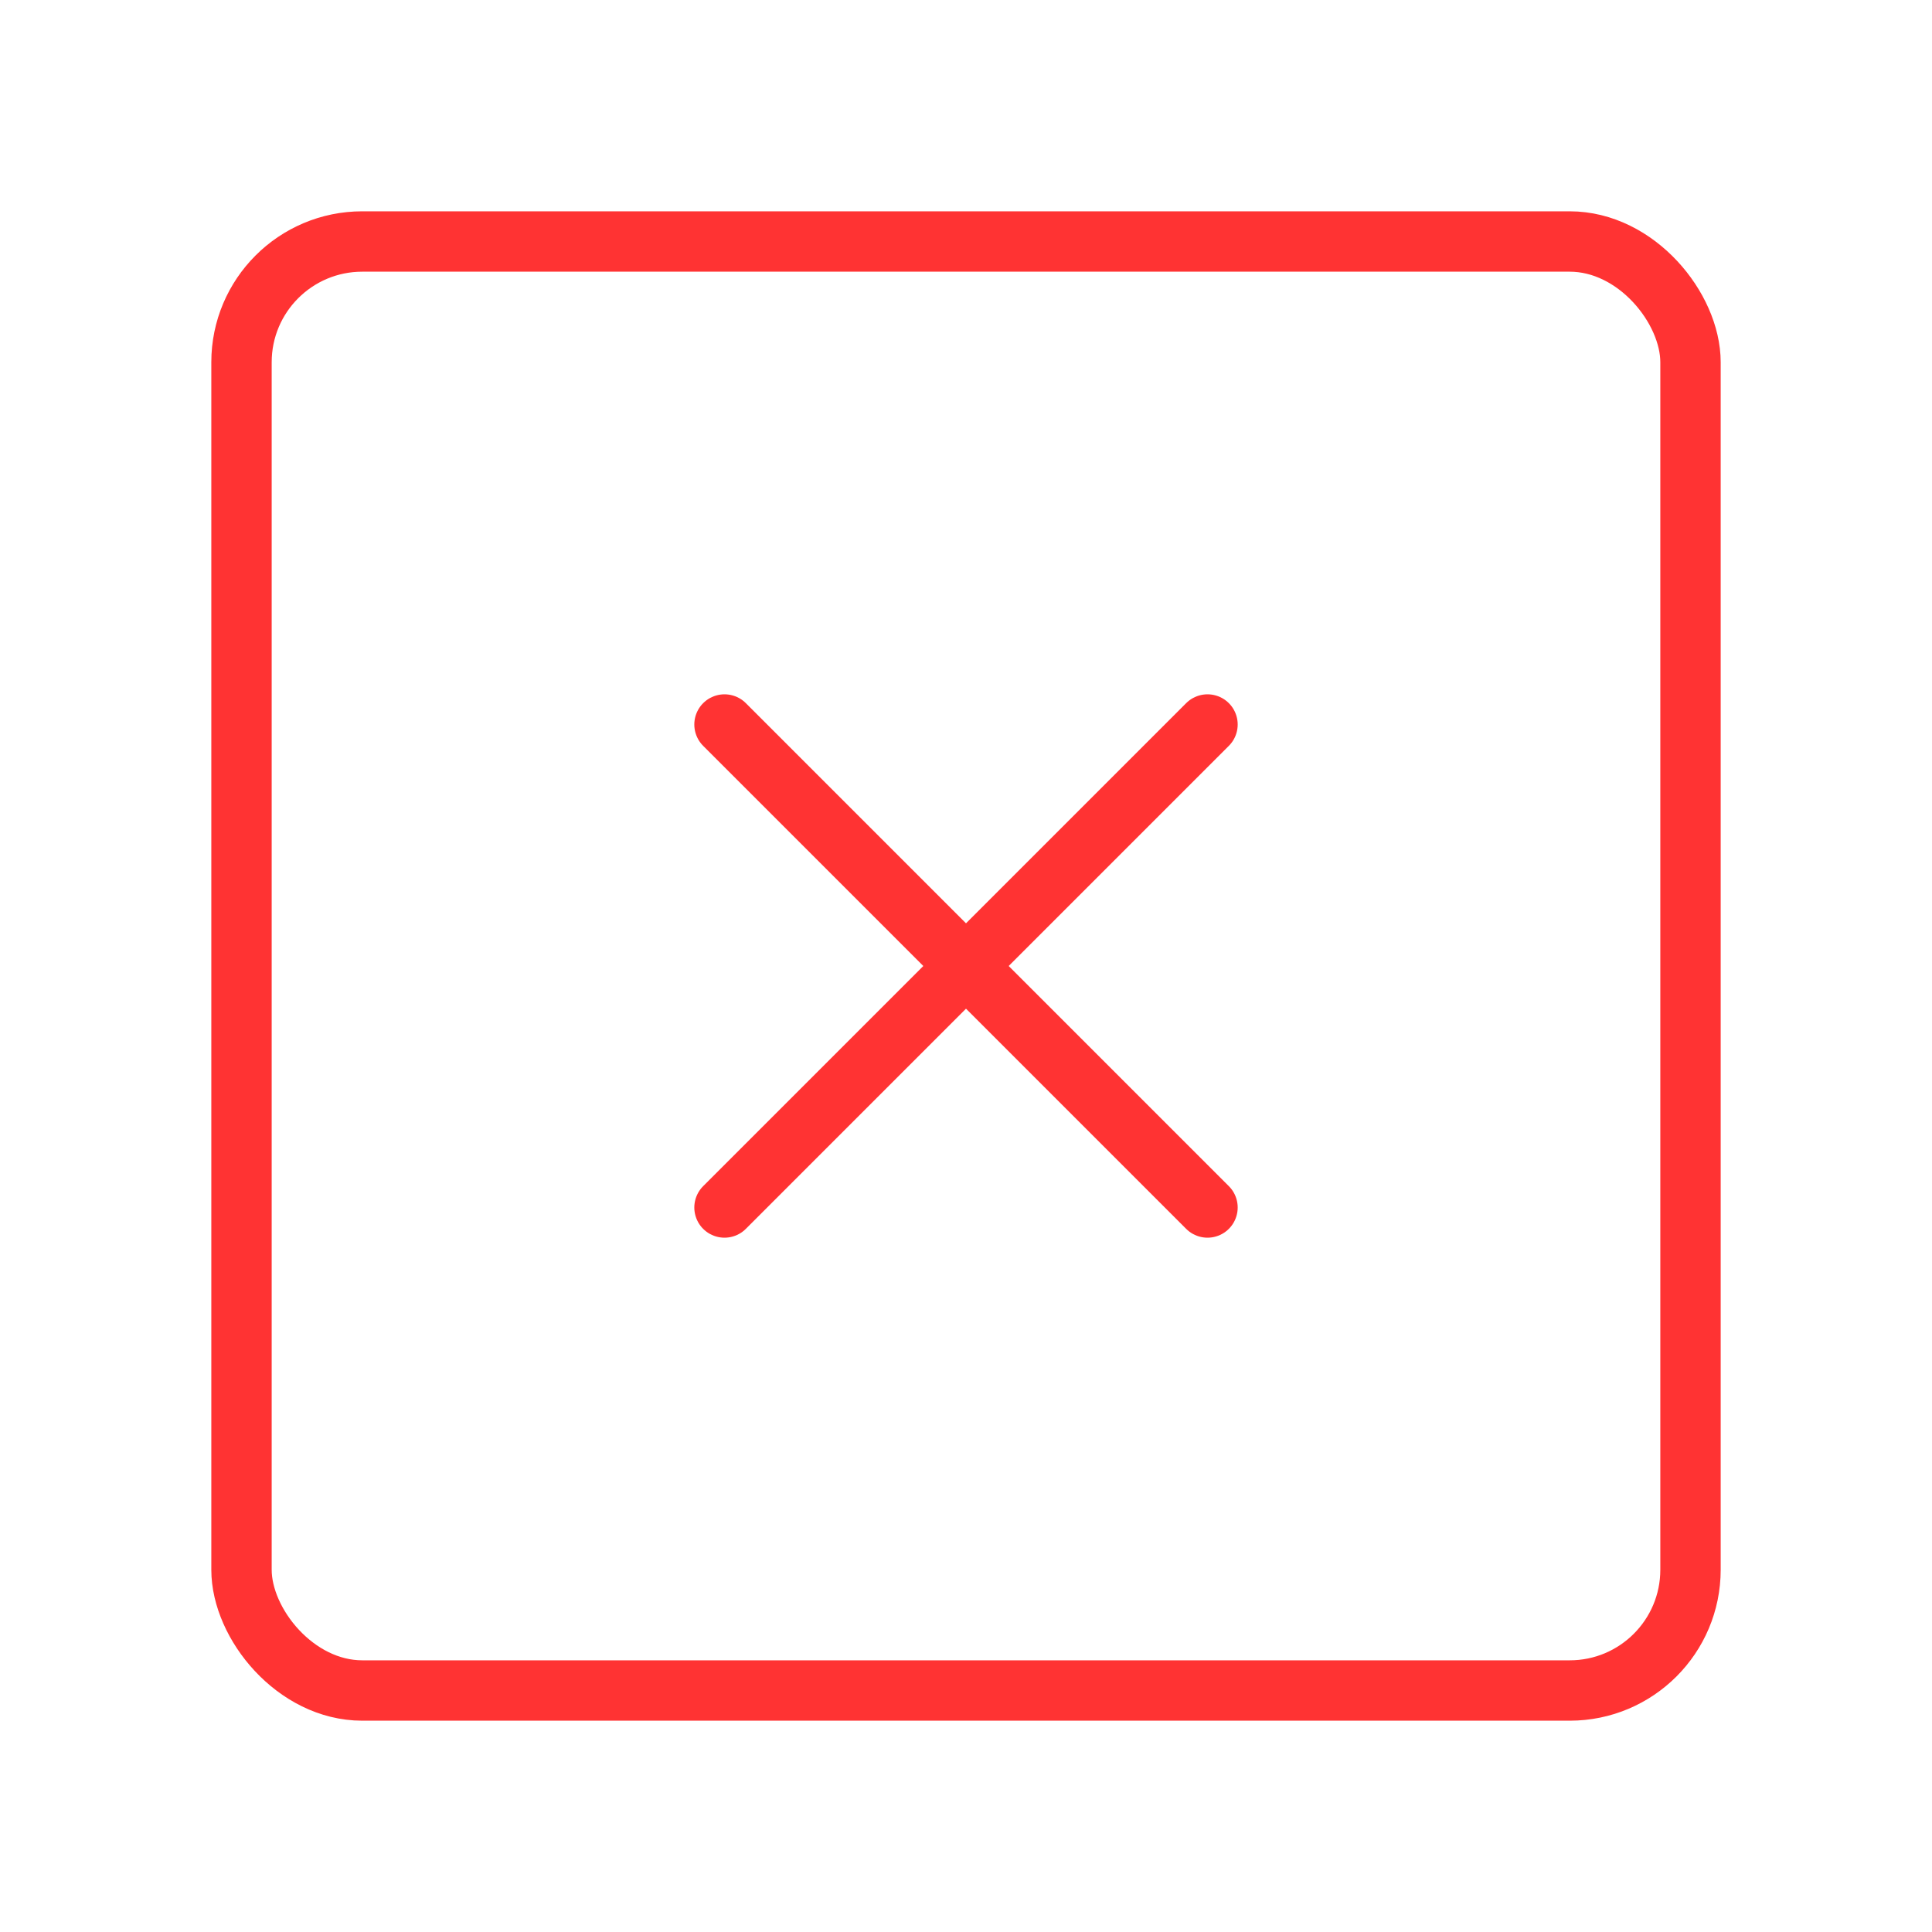 <svg viewBox="0 0 64 64" fill="none" xmlns="http://www.w3.org/2000/svg">
  <defs>
    <filter id="neon-glow" x="-50%" y="-50%" width="200%" height="200%">
      <feGaussianBlur in="SourceGraphic" stdDeviation="3" result="blur"/>
      <feMerge>
        <feMergeNode in="blur"/>
        <feMergeNode in="SourceGraphic"/>
      </feMerge>
    </filter>
  </defs>
  <rect x="8" y="8" width="48" height="48" rx="4" stroke="#ff3333" stroke-width="2" filter="url(#neon-glow)"/>
  <path d="M24 24L40 40M40 24L24 40" stroke="#ff3333" stroke-width="2" stroke-linecap="round" filter="url(#neon-glow)"/>
</svg>

